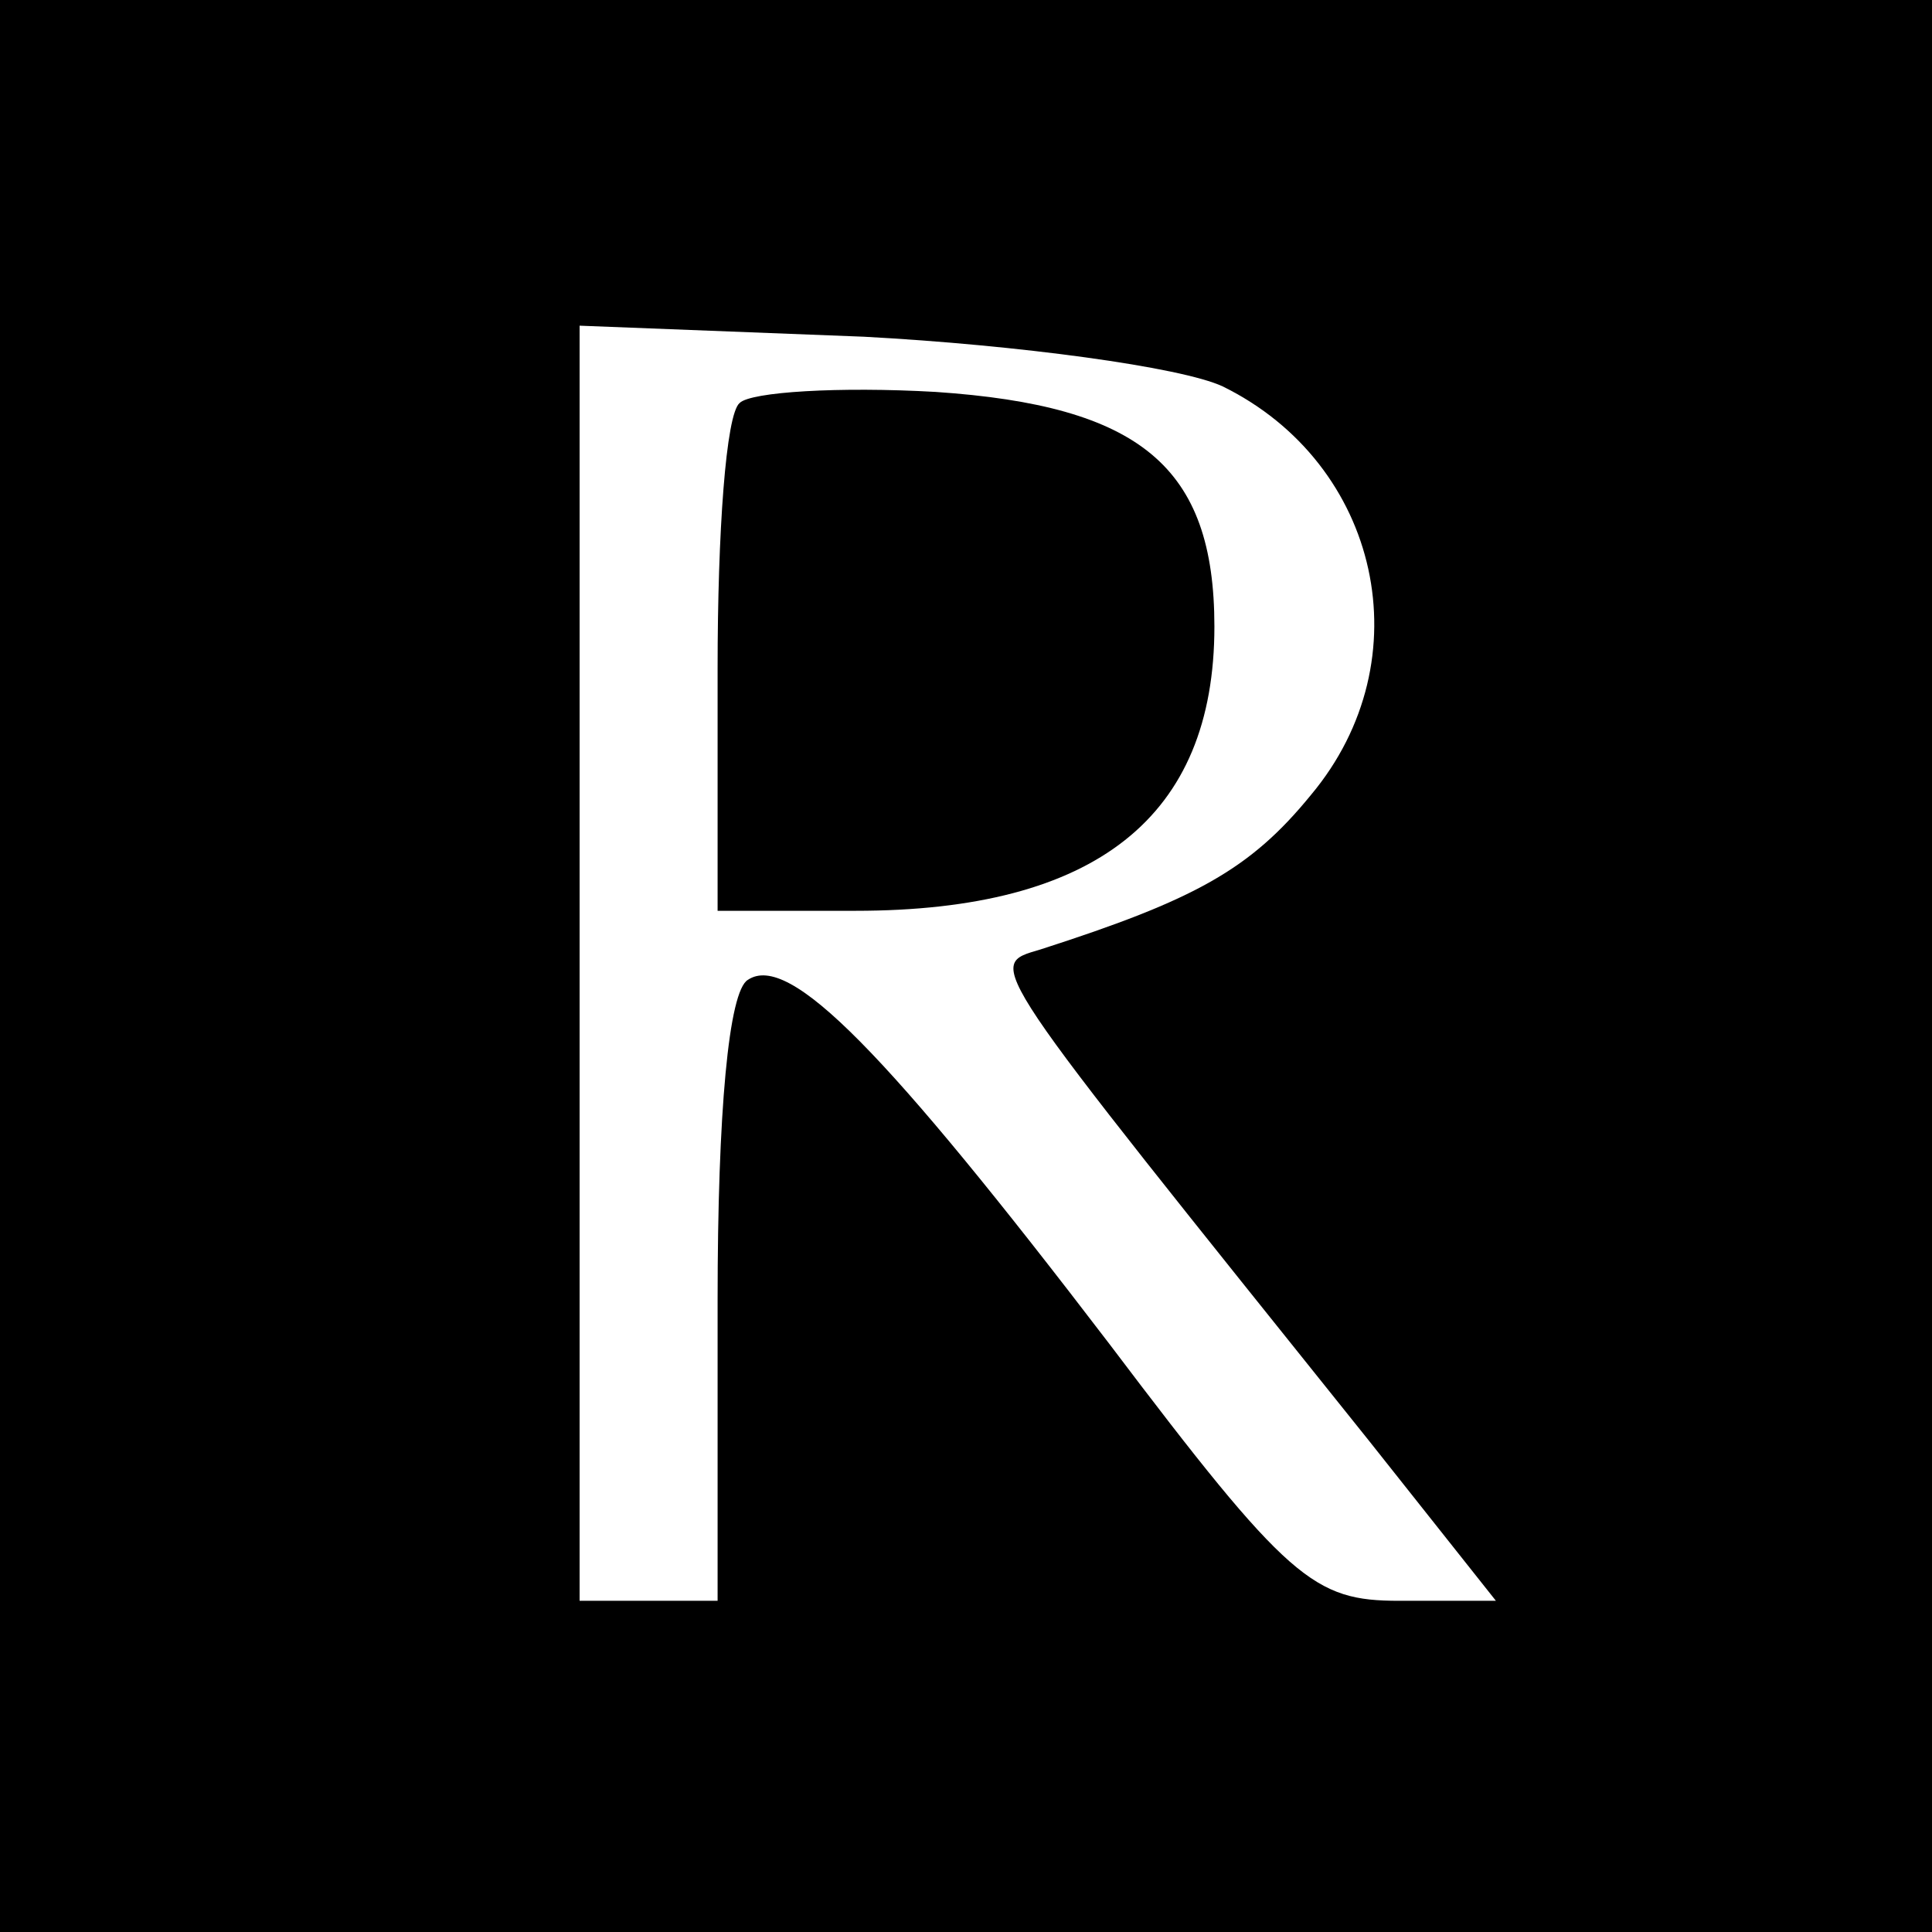 <?xml version="1.0" standalone="no"?>
<!DOCTYPE svg PUBLIC "-//W3C//DTD SVG 20010904//EN"
 "http://www.w3.org/TR/2001/REC-SVG-20010904/DTD/svg10.dtd">
<svg version="1.0" xmlns="http://www.w3.org/2000/svg"
 width="70pt" height="70pt" viewBox="0 0 70 70"
 preserveAspectRatio="xMidYMid meet">
<g transform="translate(0,70) scale(0.1,-0.1)"
fill="#000000" stroke="none">
<path d="M0 350 l0 -350 350 0 350 0 0 350 0 350 -350 0 -350 0 0 -350z m443
210 c57 -28 73 -99 32 -148 -22 -27 -42 -38 -98 -56 -20 -6 -22 -2 119 -178
l46 -58 -35 0 c-31 0 -40 7 -105 93 -81 106 -116 142 -131 132 -7 -4 -11 -48
-11 -116 l0 -109 -25 0 -25 0 0 231 0 231 103 -4 c56 -3 115 -11 130 -18z"/>
<path d="M268 554 c-5 -4 -8 -47 -8 -96 l0 -88 50 0 c87 0 130 34 130 103 0
58 -27 80 -101 85 -35 2 -67 0 -71 -4z"/>
</g>
</svg>
